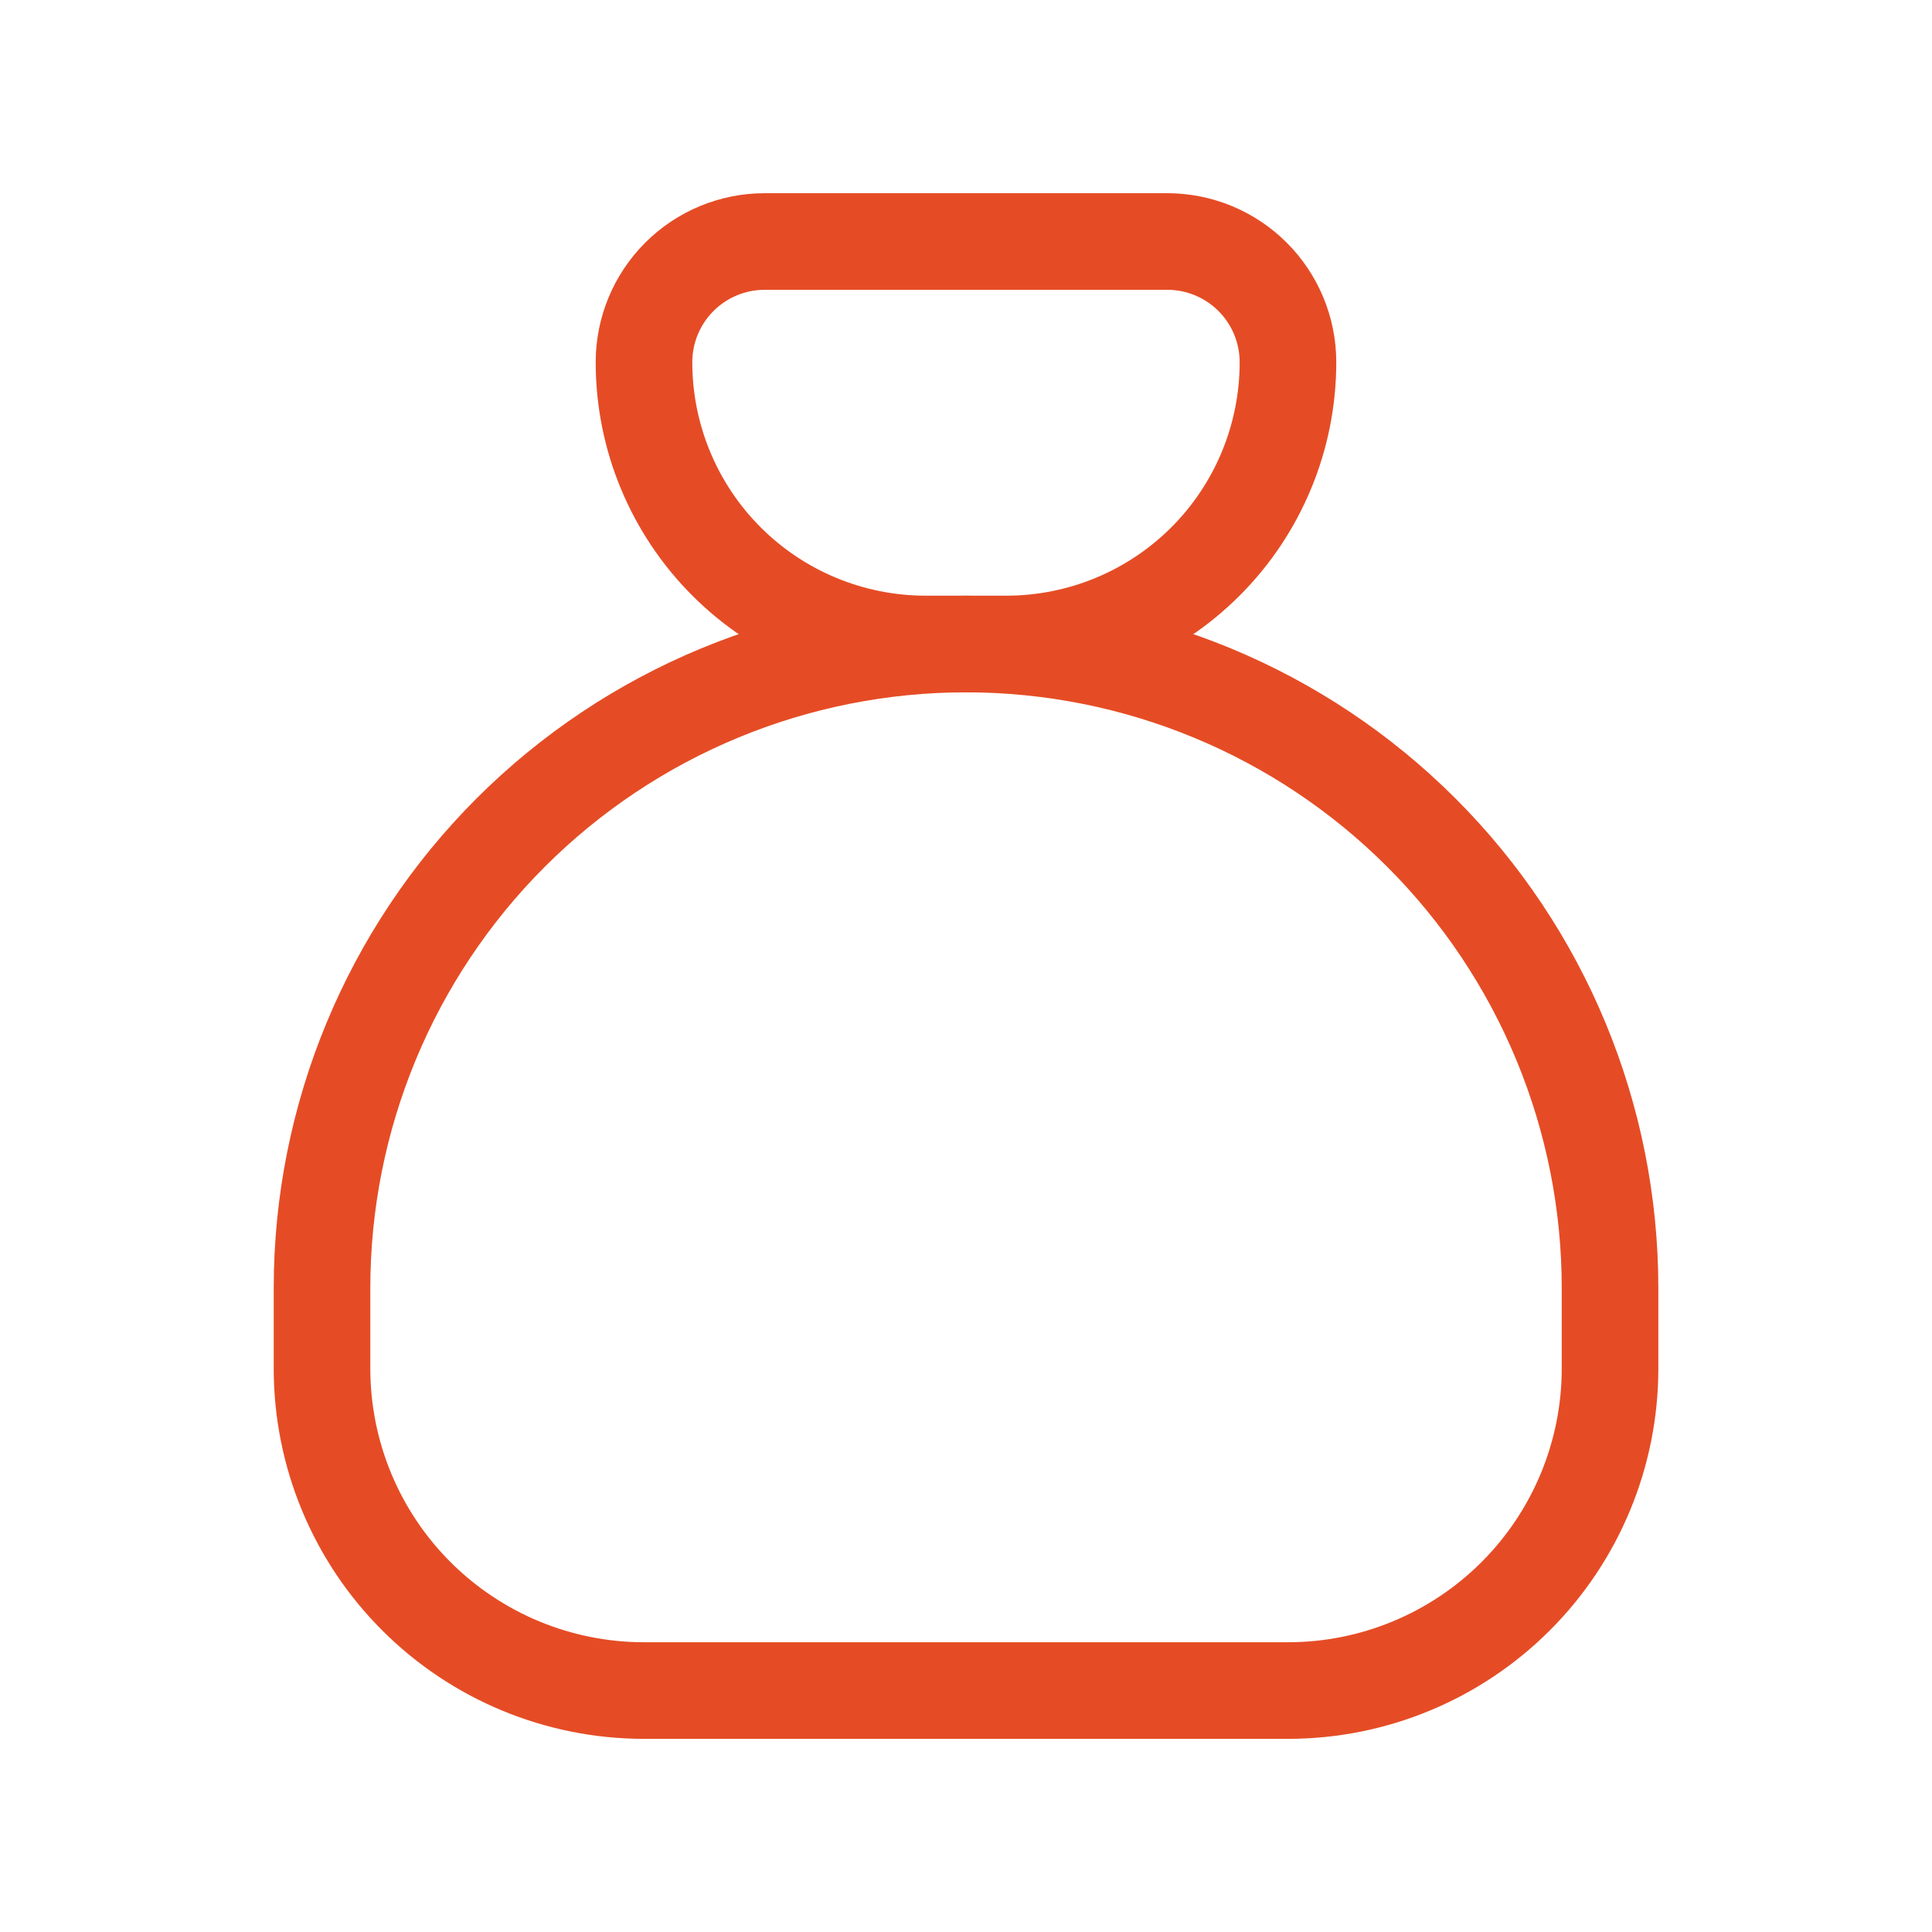 <svg xmlns="http://www.w3.org/2000/svg" width="40" height="40" viewBox="0 0 40 40" fill="none">
  <g clip-path="url(#clip0_1885_5375)">
    <path d="M15.833 5H24.166C24.829 5 25.465 5.263 25.934 5.732C26.403 6.201 26.666 6.837 26.666 7.5C26.666 9.047 26.052 10.531 24.958 11.625C23.864 12.719 22.38 13.333 20.833 13.333H19.166C17.619 13.333 16.136 12.719 15.042 11.625C13.948 10.531 13.333 9.047 13.333 7.5C13.333 6.837 13.596 6.201 14.065 5.732C14.534 5.263 15.17 5 15.833 5Z" stroke="#E54C25" stroke-width="2" stroke-linecap="round" stroke-linejoin="round"/>
    <path d="M6.667 28.334V26.667C6.667 23.131 8.072 19.74 10.572 17.239C13.073 14.739 16.464 13.334 20 13.334C23.537 13.334 26.928 14.739 29.428 17.239C31.929 19.74 33.334 23.131 33.334 26.667V28.334C33.334 30.102 32.631 31.798 31.381 33.048C30.131 34.298 28.435 35.001 26.667 35.001H13.334C11.566 35.001 9.87 34.298 8.62 33.048C7.369 31.798 6.667 30.102 6.667 28.334Z" stroke="#E54C25" stroke-width="2" stroke-linecap="round" stroke-linejoin="round"/>
  </g>
  <defs>
    <clipPath id="clip0_1885_5375">
      <rect width="40" height="40" fill="white"/>
    </clipPath>
  </defs>
</svg>
